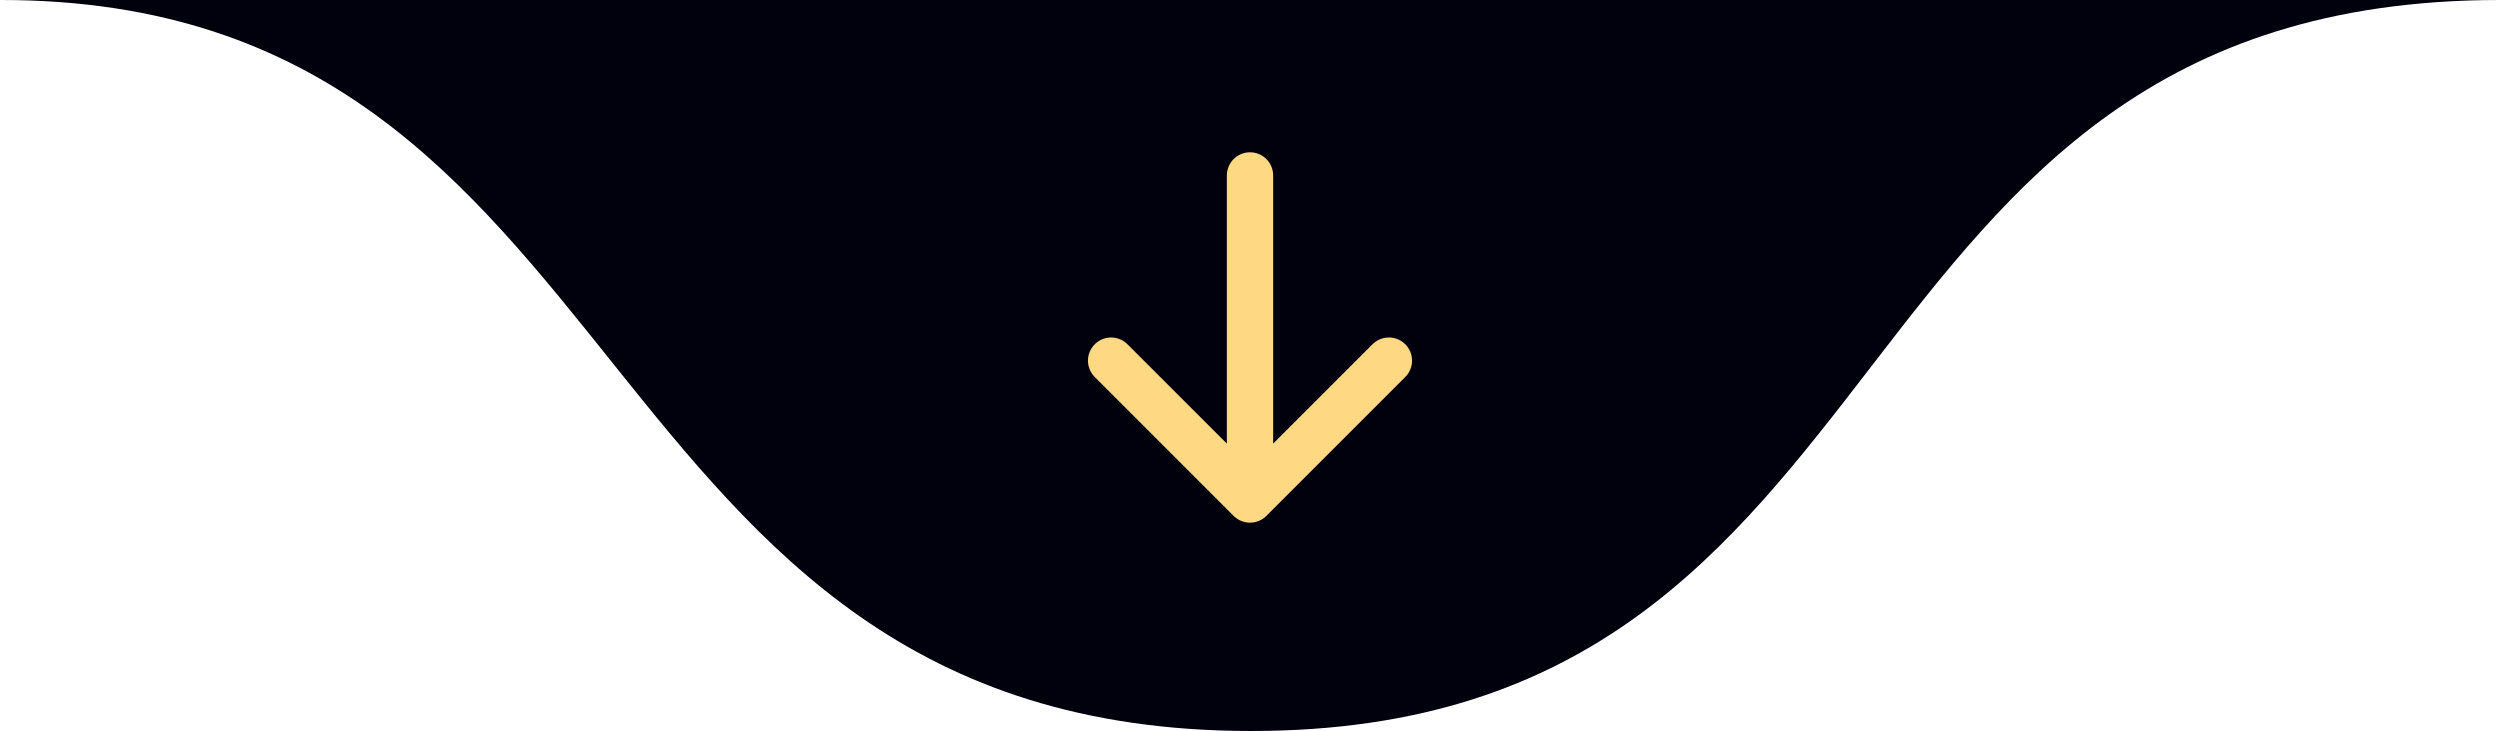 <svg xmlns="http://www.w3.org/2000/svg" width="171" height="50" viewBox="0 0 171 50" fill="none"><g id="Divisor-1" clip-path="url(#clip0_835_132)"><path id="Vector" d="M85.587 50C132.114 50 123.811 4.12537e-06 171 0L0.06 1.4944e-05C44.498 1.10592e-05 39.06 50 85.587 50Z" fill="#01000D"></path><path id="Vector_2" d="M85.5 34.167L95 24.667M85.5 34.167L76 24.667M85.5 34.167L85.5 12" stroke="#FFD884" stroke-width="3.167" stroke-linecap="round" stroke-linejoin="round"></path></g><defs><clipPath id="clip0_835_132"><rect width="171" height="50" fill="white" transform="translate(171 50) rotate(180)"></rect></clipPath></defs></svg>